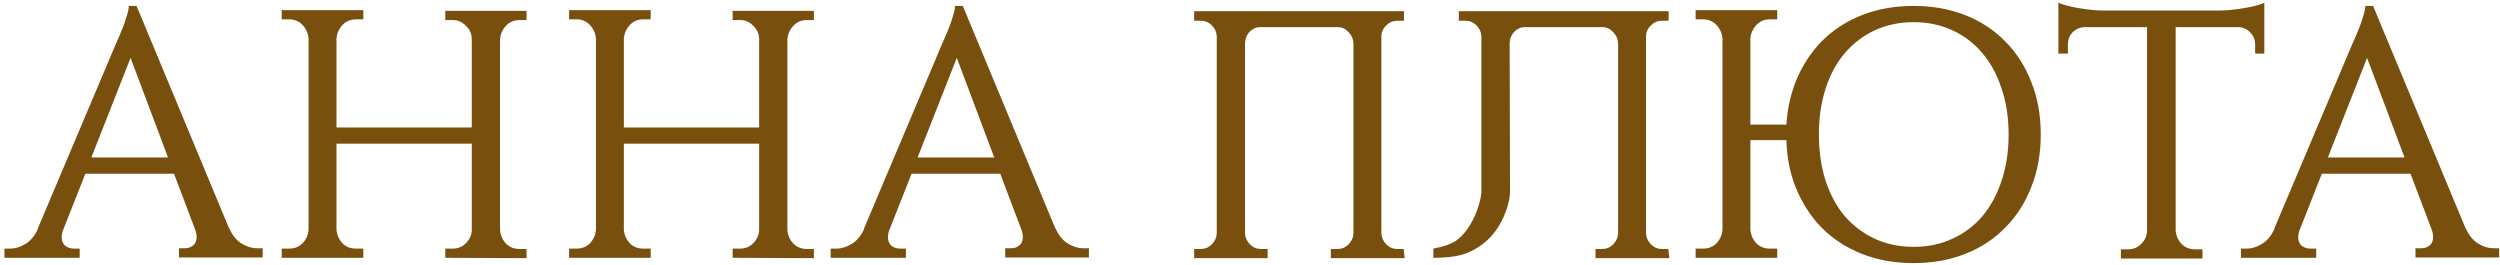 <?xml version="1.0" encoding="UTF-8"?> <svg xmlns="http://www.w3.org/2000/svg" width="368" height="39" viewBox="0 0 368 39" fill="none"> <path d="M33.727 33.632V33.58C34.212 34.655 34.836 35.417 35.599 35.868C36.361 36.319 37.09 36.544 37.783 36.544H38.667V37.896H26.343V36.544H27.227C27.677 36.544 28.076 36.405 28.423 36.128C28.77 35.851 28.943 35.435 28.943 34.88C28.943 34.568 28.891 34.256 28.787 33.944L25.615 25.572H12.563L9.235 33.996V33.944C9.131 34.325 9.079 34.637 9.079 34.88C9.079 35.435 9.252 35.868 9.599 36.18C9.98 36.457 10.396 36.596 10.847 36.596H11.731V37.948H0.655V36.596H1.539C2.232 36.596 2.96 36.371 3.723 35.92C4.485 35.469 5.109 34.724 5.595 33.684H5.543L17.087 6.384C17.433 5.621 17.745 4.893 18.023 4.2C18.265 3.611 18.474 3.004 18.647 2.38C18.855 1.756 18.959 1.253 18.959 0.872H20.103L33.727 33.632ZM24.731 23.18L19.219 8.516L13.447 23.18H24.731ZM65.546 37.948V36.596H66.638C67.401 36.596 68.042 36.336 68.562 35.816C69.117 35.261 69.412 34.62 69.446 33.892V21.152H49.53V33.84C49.6 34.603 49.894 35.261 50.414 35.816C50.934 36.336 51.593 36.596 52.39 36.596H53.482V37.948H41.47V36.596H42.562C43.36 36.596 44.018 36.336 44.538 35.816C45.058 35.261 45.353 34.603 45.422 33.84V5.656C45.353 4.893 45.058 4.235 44.538 3.68C44.018 3.125 43.36 2.848 42.562 2.848H41.47V1.496H53.482V2.848H52.39C51.593 2.848 50.934 3.125 50.414 3.68C49.894 4.235 49.6 4.893 49.53 5.656V18.76H69.446V5.656C69.412 4.928 69.117 4.304 68.562 3.784C68.042 3.229 67.401 2.952 66.638 2.952H65.546V1.6H77.506V2.952H76.466C75.669 2.952 75.01 3.229 74.49 3.784C73.97 4.339 73.676 4.997 73.606 5.76V33.892C73.676 34.655 73.97 35.313 74.49 35.868C75.01 36.388 75.669 36.648 76.466 36.648H77.506V38L65.546 37.948ZM107.847 37.948V36.596H108.939C109.702 36.596 110.343 36.336 110.863 35.816C111.418 35.261 111.712 34.62 111.747 33.892V21.152H91.831V33.84C91.9 34.603 92.195 35.261 92.715 35.816C93.235 36.336 93.894 36.596 94.691 36.596H95.783V37.948H83.771V36.596H84.863C85.66 36.596 86.319 36.336 86.839 35.816C87.359 35.261 87.654 34.603 87.723 33.84V5.656C87.654 4.893 87.359 4.235 86.839 3.68C86.319 3.125 85.66 2.848 84.863 2.848H83.771V1.496H95.783V2.848H94.691C93.894 2.848 93.235 3.125 92.715 3.68C92.195 4.235 91.9 4.893 91.831 5.656V18.76H111.747V5.656C111.712 4.928 111.418 4.304 110.863 3.784C110.343 3.229 109.702 2.952 108.939 2.952H107.847V1.6H119.807V2.952H118.767C117.97 2.952 117.311 3.229 116.791 3.784C116.271 4.339 115.976 4.997 115.907 5.76V33.892C115.976 34.655 116.271 35.313 116.791 35.868C117.311 36.388 117.97 36.648 118.767 36.648H119.807V38L107.847 37.948ZM155.348 33.632V33.58C155.833 34.655 156.457 35.417 157.22 35.868C157.983 36.319 158.711 36.544 159.404 36.544H160.288V37.896H147.964V36.544H148.848C149.299 36.544 149.697 36.405 150.044 36.128C150.391 35.851 150.564 35.435 150.564 34.88C150.564 34.568 150.512 34.256 150.408 33.944L147.236 25.572H134.184L130.856 33.996V33.944C130.752 34.325 130.7 34.637 130.7 34.88C130.7 35.435 130.873 35.868 131.22 36.18C131.601 36.457 132.017 36.596 132.468 36.596H133.352V37.948H122.276V36.596H123.16C123.853 36.596 124.581 36.371 125.344 35.92C126.107 35.469 126.731 34.724 127.216 33.684H127.164L138.708 6.384C139.055 5.621 139.367 4.893 139.644 4.2C139.887 3.611 140.095 3.004 140.268 2.38C140.476 1.756 140.58 1.253 140.58 0.872H141.724L155.348 33.632ZM146.352 23.18L140.84 8.516L135.068 23.18H146.352ZM206.771 38H195.903V36.648H196.891C197.515 36.648 198.053 36.423 198.503 35.972C198.954 35.521 199.197 34.984 199.231 34.36V6.384C199.197 5.725 198.954 5.171 198.503 4.72C198.053 4.235 197.533 3.992 196.943 3.992H185.503C184.914 3.992 184.394 4.217 183.943 4.668C183.527 5.119 183.302 5.656 183.267 6.28V34.36C183.302 34.984 183.545 35.521 183.995 35.972C184.446 36.423 184.983 36.648 185.607 36.648H186.595V38H175.779V36.648H176.767C177.391 36.648 177.929 36.423 178.379 35.972C178.83 35.521 179.073 34.984 179.107 34.36V5.344C179.073 4.72 178.83 4.183 178.379 3.732C177.929 3.281 177.391 3.056 176.767 3.056H175.779V1.652H206.667V3.056H205.679C205.055 3.056 204.518 3.281 204.067 3.732C203.617 4.148 203.374 4.651 203.339 5.24V34.36C203.374 34.984 203.617 35.521 204.067 35.972C204.518 36.423 205.055 36.648 205.679 36.648H206.615L206.771 38ZM222.274 27.34C222.309 28.345 222.239 29.16 222.066 29.784C221.927 30.373 221.737 30.963 221.494 31.552C220.974 32.835 220.263 33.961 219.362 34.932C218.461 35.868 217.386 36.613 216.138 37.168C214.925 37.688 213.209 37.948 210.99 37.948V36.596C212.619 36.284 213.798 35.851 214.526 35.296C215.254 34.707 215.878 33.979 216.398 33.112C216.918 32.245 217.334 31.309 217.646 30.304C217.854 29.645 217.993 28.969 218.062 28.276V5.344C218.027 4.72 217.785 4.183 217.334 3.732C216.883 3.281 216.346 3.056 215.722 3.056H214.734V1.652H245.622V3.056H244.634C244.01 3.056 243.473 3.281 243.022 3.732C242.571 4.148 242.329 4.651 242.294 5.24V34.36C242.329 34.984 242.571 35.521 243.022 35.972C243.473 36.423 244.01 36.648 244.634 36.648H245.57L245.726 38H234.858V36.648H235.846C236.47 36.648 237.007 36.423 237.458 35.972C237.909 35.521 238.151 34.984 238.186 34.36V6.384C238.151 5.725 237.909 5.171 237.458 4.72C237.007 4.235 236.487 3.992 235.898 3.992H224.458C223.869 3.992 223.349 4.217 222.898 4.668C222.482 5.119 222.257 5.656 222.222 6.28L222.274 27.34ZM261.608 37.948H249.596V36.596H250.688C251.485 36.596 252.144 36.336 252.664 35.816C253.184 35.261 253.479 34.603 253.548 33.84V5.656C253.479 4.893 253.184 4.235 252.664 3.68C252.144 3.125 251.485 2.848 250.688 2.848H249.596V1.496H261.608V2.848H260.516C259.719 2.848 259.06 3.125 258.54 3.68C258.02 4.235 257.725 4.893 257.656 5.656V18.344H262.96C263.099 16.091 263.549 13.993 264.312 12.052C265.248 9.729 266.531 7.736 268.16 6.072C269.824 4.408 271.8 3.125 274.088 2.224C276.376 1.323 278.907 0.872 281.68 0.872C284.453 0.872 286.984 1.323 289.272 2.224C291.56 3.125 293.519 4.408 295.148 6.072C296.812 7.736 298.095 9.729 298.996 12.052C299.932 14.375 300.4 16.957 300.4 19.8C300.4 22.643 299.932 25.225 298.996 27.548C298.095 29.871 296.812 31.864 295.148 33.528C293.519 35.192 291.56 36.475 289.272 37.376C286.984 38.277 284.453 38.728 281.68 38.728C278.907 38.728 276.376 38.277 274.088 37.376C271.8 36.475 269.824 35.192 268.16 33.528C266.531 31.864 265.248 29.871 264.312 27.548C263.48 25.468 263.029 23.163 262.96 20.632H257.656V33.84C257.725 34.603 258.02 35.261 258.54 35.816C259.06 36.336 259.719 36.596 260.516 36.596H261.608V37.948ZM281.68 36.336C283.795 36.336 285.701 35.937 287.4 35.14C289.133 34.343 290.607 33.233 291.82 31.812C293.033 30.356 293.969 28.623 294.628 26.612C295.321 24.567 295.668 22.296 295.668 19.8C295.668 17.304 295.321 15.051 294.628 13.04C293.969 10.995 293.033 9.261 291.82 7.84C290.607 6.384 289.133 5.257 287.4 4.46C285.701 3.663 283.795 3.264 281.68 3.264C279.6 3.264 277.693 3.663 275.96 4.46C274.261 5.257 272.788 6.384 271.54 7.84C270.327 9.261 269.391 10.995 268.732 13.04C268.143 14.843 267.813 16.853 267.744 19.072V19.8C267.744 22.296 268.073 24.567 268.732 26.612C269.391 28.623 270.327 30.356 271.54 31.812C272.788 33.233 274.261 34.343 275.96 35.14C277.693 35.937 279.6 36.336 281.68 36.336ZM326.809 1.548C327.329 1.548 327.901 1.513 328.525 1.444C329.184 1.375 329.808 1.288 330.397 1.184C331.021 1.08 331.593 0.959 332.113 0.82C332.633 0.681 333.032 0.543 333.309 0.404V7.892H331.957V6.54C331.957 5.847 331.715 5.257 331.229 4.772C330.779 4.287 330.207 4.027 329.513 3.992H320.257V33.944C320.327 34.707 320.621 35.365 321.141 35.92C321.661 36.44 322.32 36.7 323.117 36.7H324.209V38.052H312.197V36.7H313.289C314.017 36.7 314.641 36.44 315.161 35.92C315.716 35.4 316.011 34.759 316.045 33.996V3.992H306.841C306.148 4.027 305.559 4.287 305.073 4.772C304.623 5.257 304.397 5.847 304.397 6.54V7.892H302.993V0.404C303.305 0.543 303.721 0.681 304.241 0.82C304.761 0.959 305.316 1.08 305.905 1.184C306.529 1.288 307.153 1.375 307.777 1.444C308.436 1.513 309.025 1.548 309.545 1.548H326.809ZM362.942 33.632V33.58C363.427 34.655 364.051 35.417 364.814 35.868C365.576 36.319 366.304 36.544 366.998 36.544H367.882V37.896H355.558V36.544H356.442C356.892 36.544 357.291 36.405 357.638 36.128C357.984 35.851 358.158 35.435 358.158 34.88C358.158 34.568 358.106 34.256 358.002 33.944L354.83 25.572H341.778L338.45 33.996V33.944C338.346 34.325 338.294 34.637 338.294 34.88C338.294 35.435 338.467 35.868 338.814 36.18C339.195 36.457 339.611 36.596 340.062 36.596H340.946V37.948H329.87V36.596H330.754C331.447 36.596 332.175 36.371 332.938 35.92C333.7 35.469 334.324 34.724 334.81 33.684H334.758L346.302 6.384C346.648 5.621 346.96 4.893 347.238 4.2C347.48 3.611 347.688 3.004 347.862 2.38C348.07 1.756 348.174 1.253 348.174 0.872H349.318L362.942 33.632ZM353.946 23.18L348.434 8.516L342.662 23.18H353.946Z" fill="#784F0D"></path> </svg> 